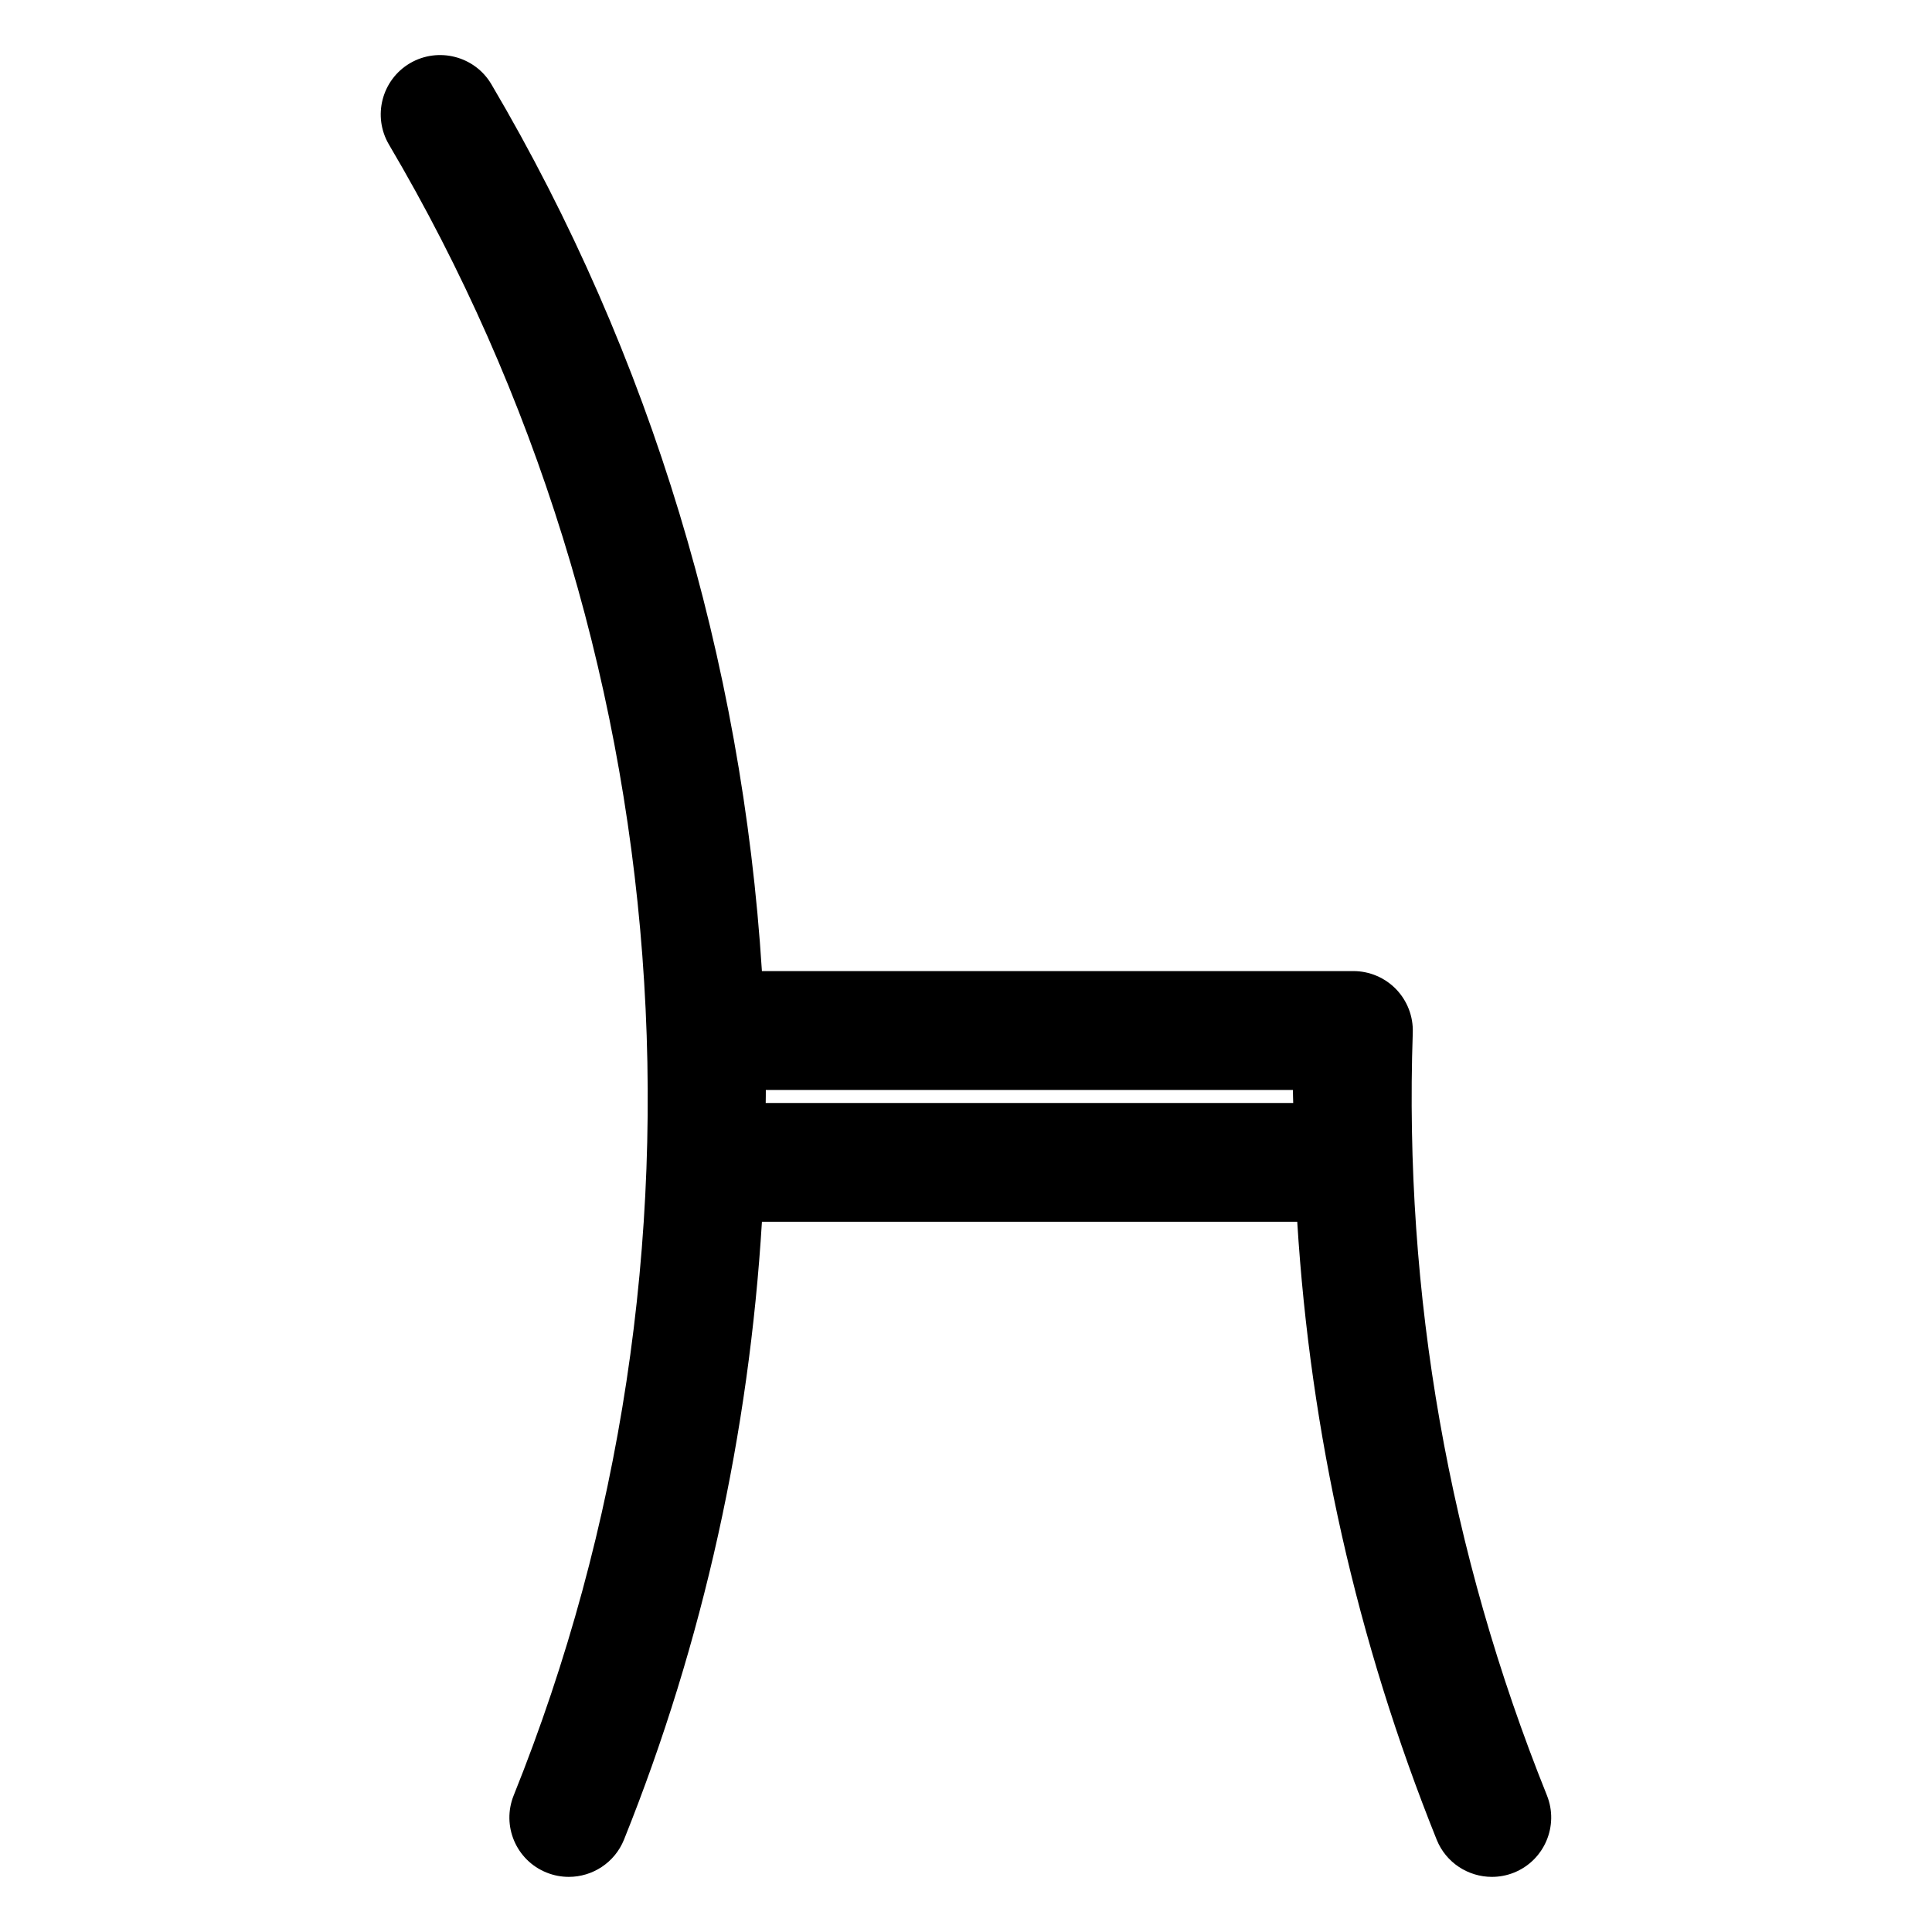 <?xml version="1.0" encoding="UTF-8"?>
<!-- Uploaded to: SVG Repo, www.svgrepo.com, Generator: SVG Repo Mixer Tools -->
<svg fill="#000000" width="800px" height="800px" version="1.1" viewBox="144 144 512 512" xmlns="http://www.w3.org/2000/svg">
 <path d="m553.95 619.79c-25.977-64.582-37.922-132.61-35.551-202.15 0.148-4.262-1.457-8.418-4.41-11.484-2.969-3.074-7.074-4.809-11.324-4.809l-156.75 0.004c-5.207-82.121-29.211-163.02-71.707-235.04-4.418-7.473-14.098-9.93-21.57-5.551-7.484 4.418-9.973 14.074-5.551 21.57 77.828 131.86 90.191 295.4 33.051 437.46-3.254 8.07 0.66 17.246 8.734 20.469 1.93 0.777 3.914 1.133 5.879 1.133 6.234 0 12.133-3.727 14.609-9.855 21.16-52.617 33.145-107.99 36.559-163.76h141.86c3.484 56.121 15.766 111.01 36.957 163.76 2.465 6.129 8.387 9.855 14.621 9.855 1.961 0 3.938-0.355 5.879-1.133 8.035-3.238 11.953-12.41 8.707-20.473zm-207.03-183.49c0.012-1.145 0.043-2.32 0.031-3.453h139.68c0 1.156 0.062 2.297 0.082 3.453z"/>
</svg>